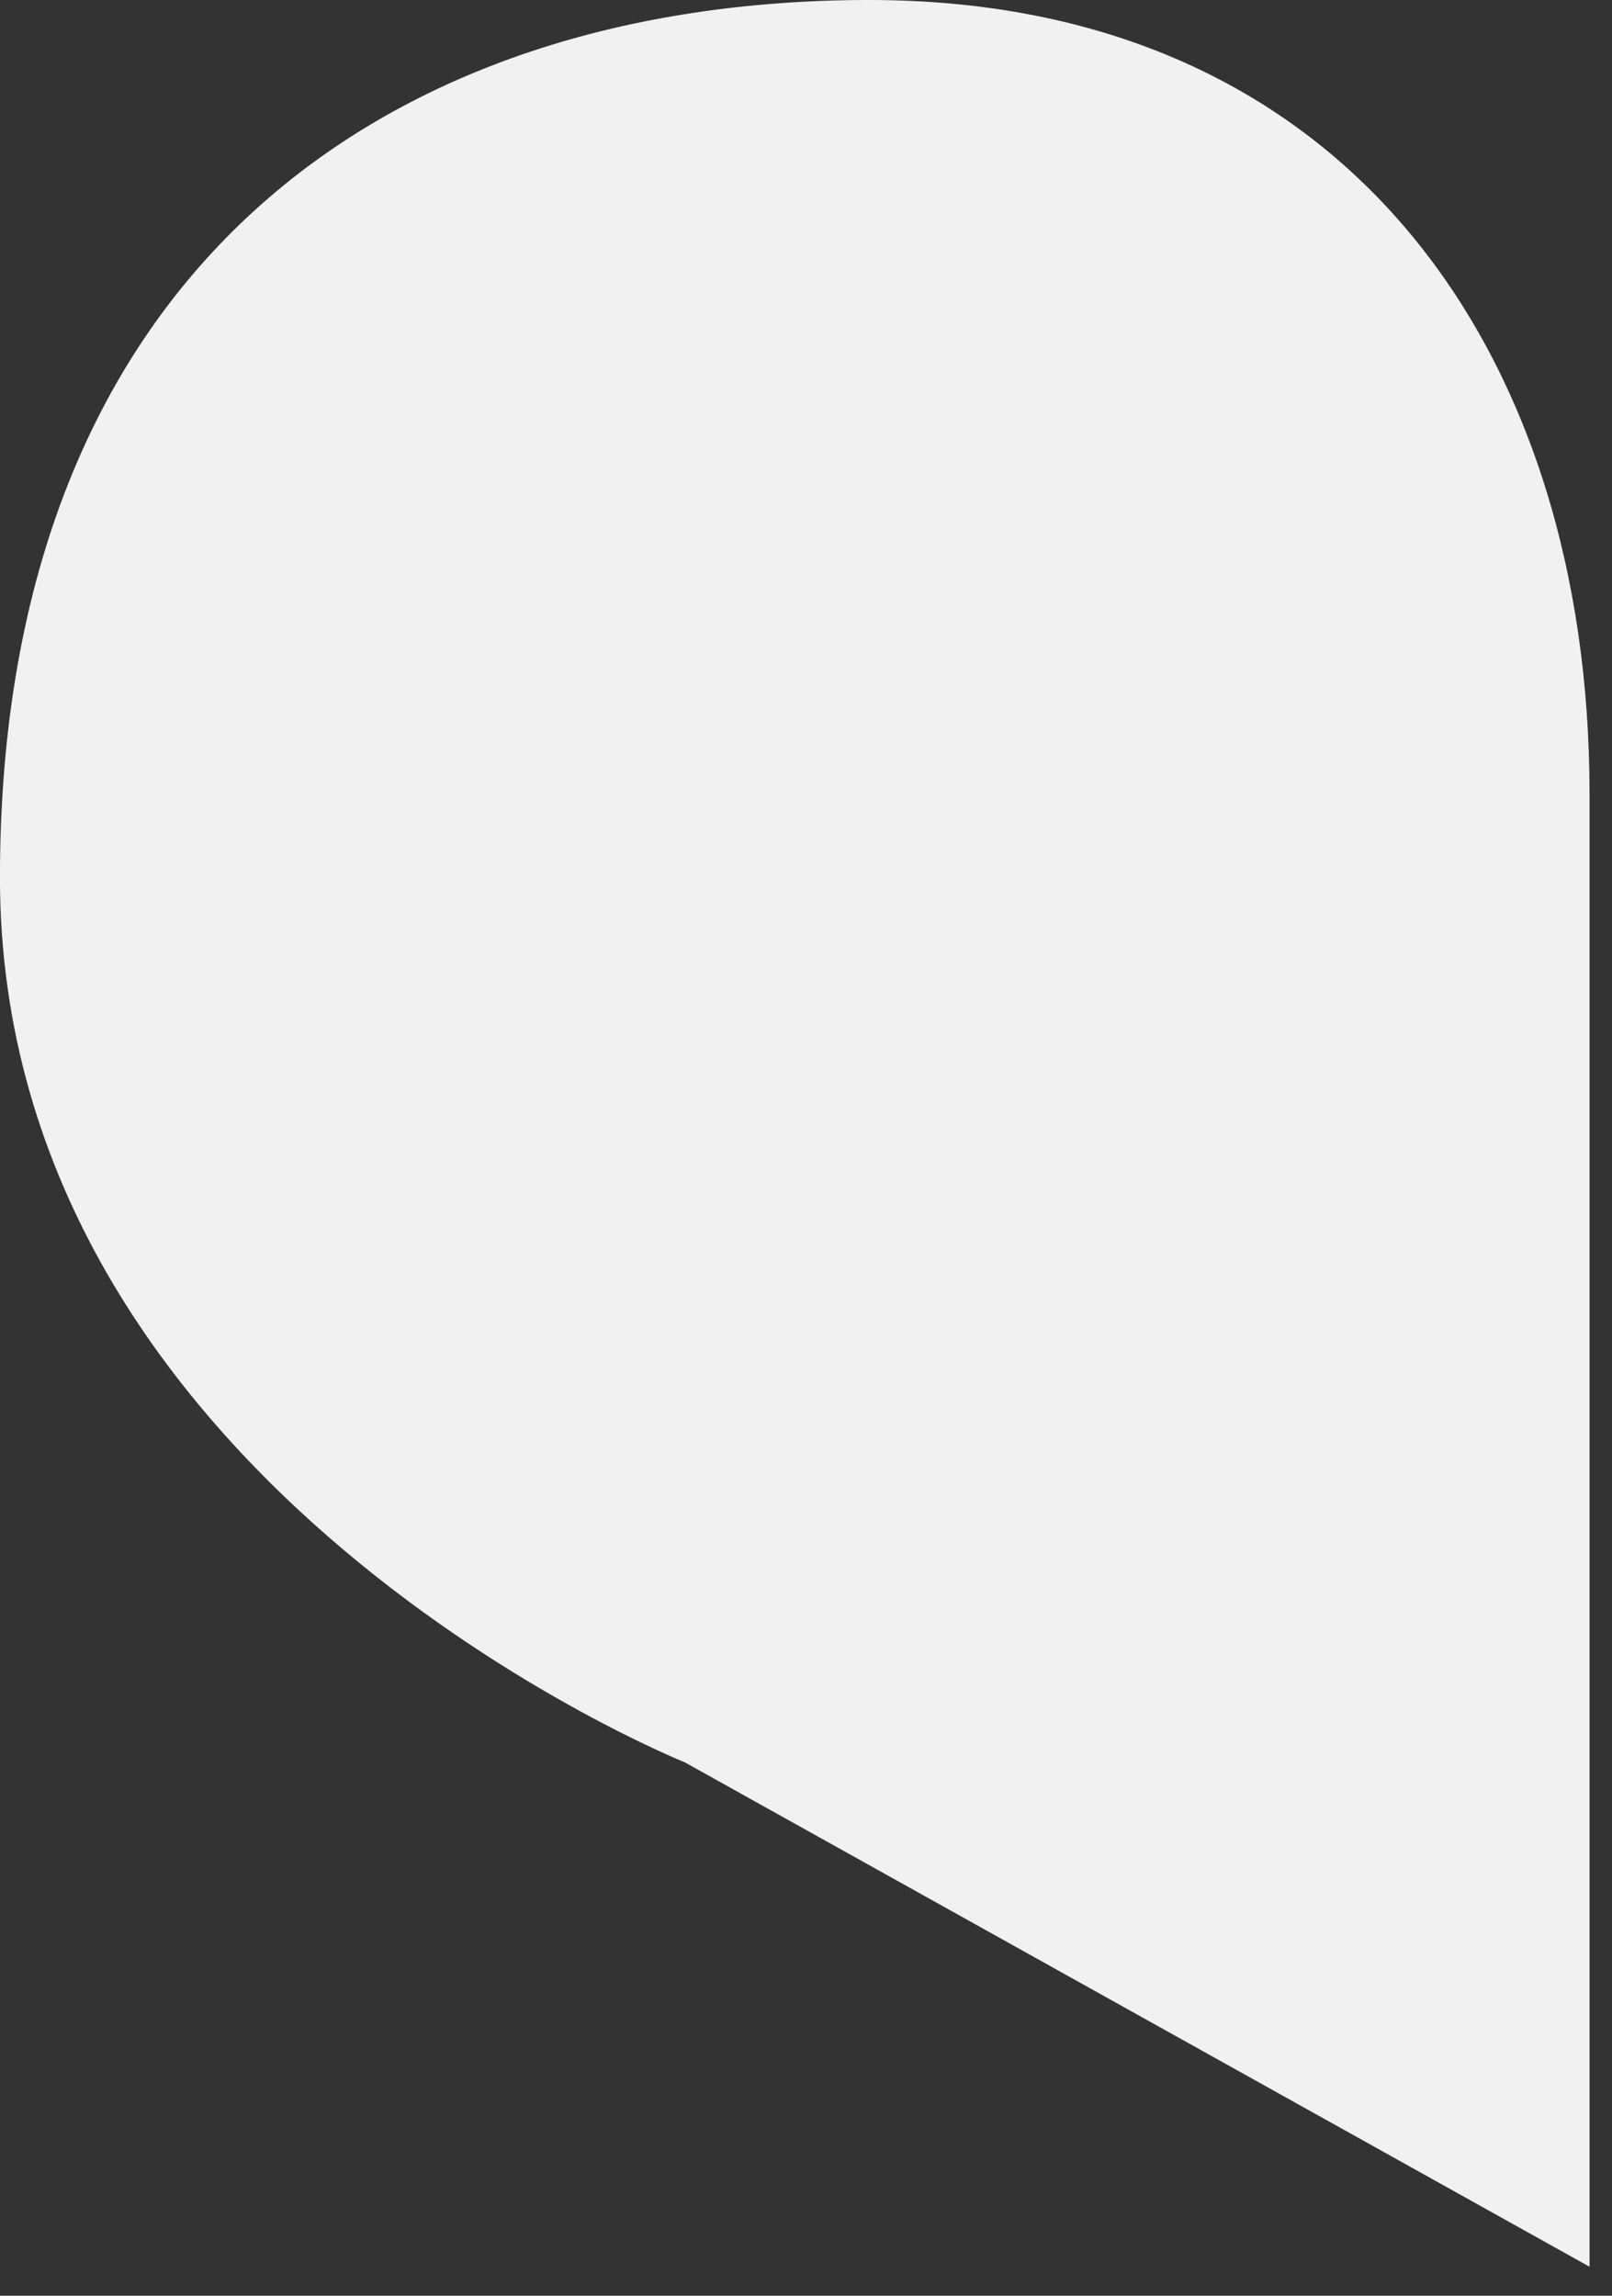 <?xml version="1.0" encoding="UTF-8"?>
<svg width="33px" height="47px" viewBox="0 0 33 47" version="1.1" xmlns="http://www.w3.org/2000/svg" xmlns:xlink="http://www.w3.org/1999/xlink">
    <rect x="0" y="0" width="33" height="47" fill="#333333" stroke="none"/>
    <!-- Generator: Sketch 52.1 (67048) - http://www.bohemiancoding.com/sketch -->
    <title>Globito gris</title>
    <desc>Created with Sketch.</desc>
    <defs>
        <path d="M14.743,0 C4.939,0 0,7.263 0,16.242 C0,28.424 1.82408738e-14,46.406 1.82408738e-14,46.406 L18.52,36.08 C18.52,36.08 32.541,30.463 32.541,17.968 C32.541,5.474 24.547,0 14.743,0 Z" id="path-1"></path>
    </defs>
    <g id="Oportunidades" stroke="none" stroke-width="1" fill="none" fill-rule="evenodd">
        <mask id="mask-2" fill="white">
            <use xlink:href="#path-1"></use>
        </mask>
        <use id="Globito-gris" fill="#F1F1F1" fill-rule="nonzero" transform="translate(16.27, 23.203) scale(-1, 1) translate(-16.27, -23.203) " xlink:href="#path-1"></use>
    </g>
</svg>